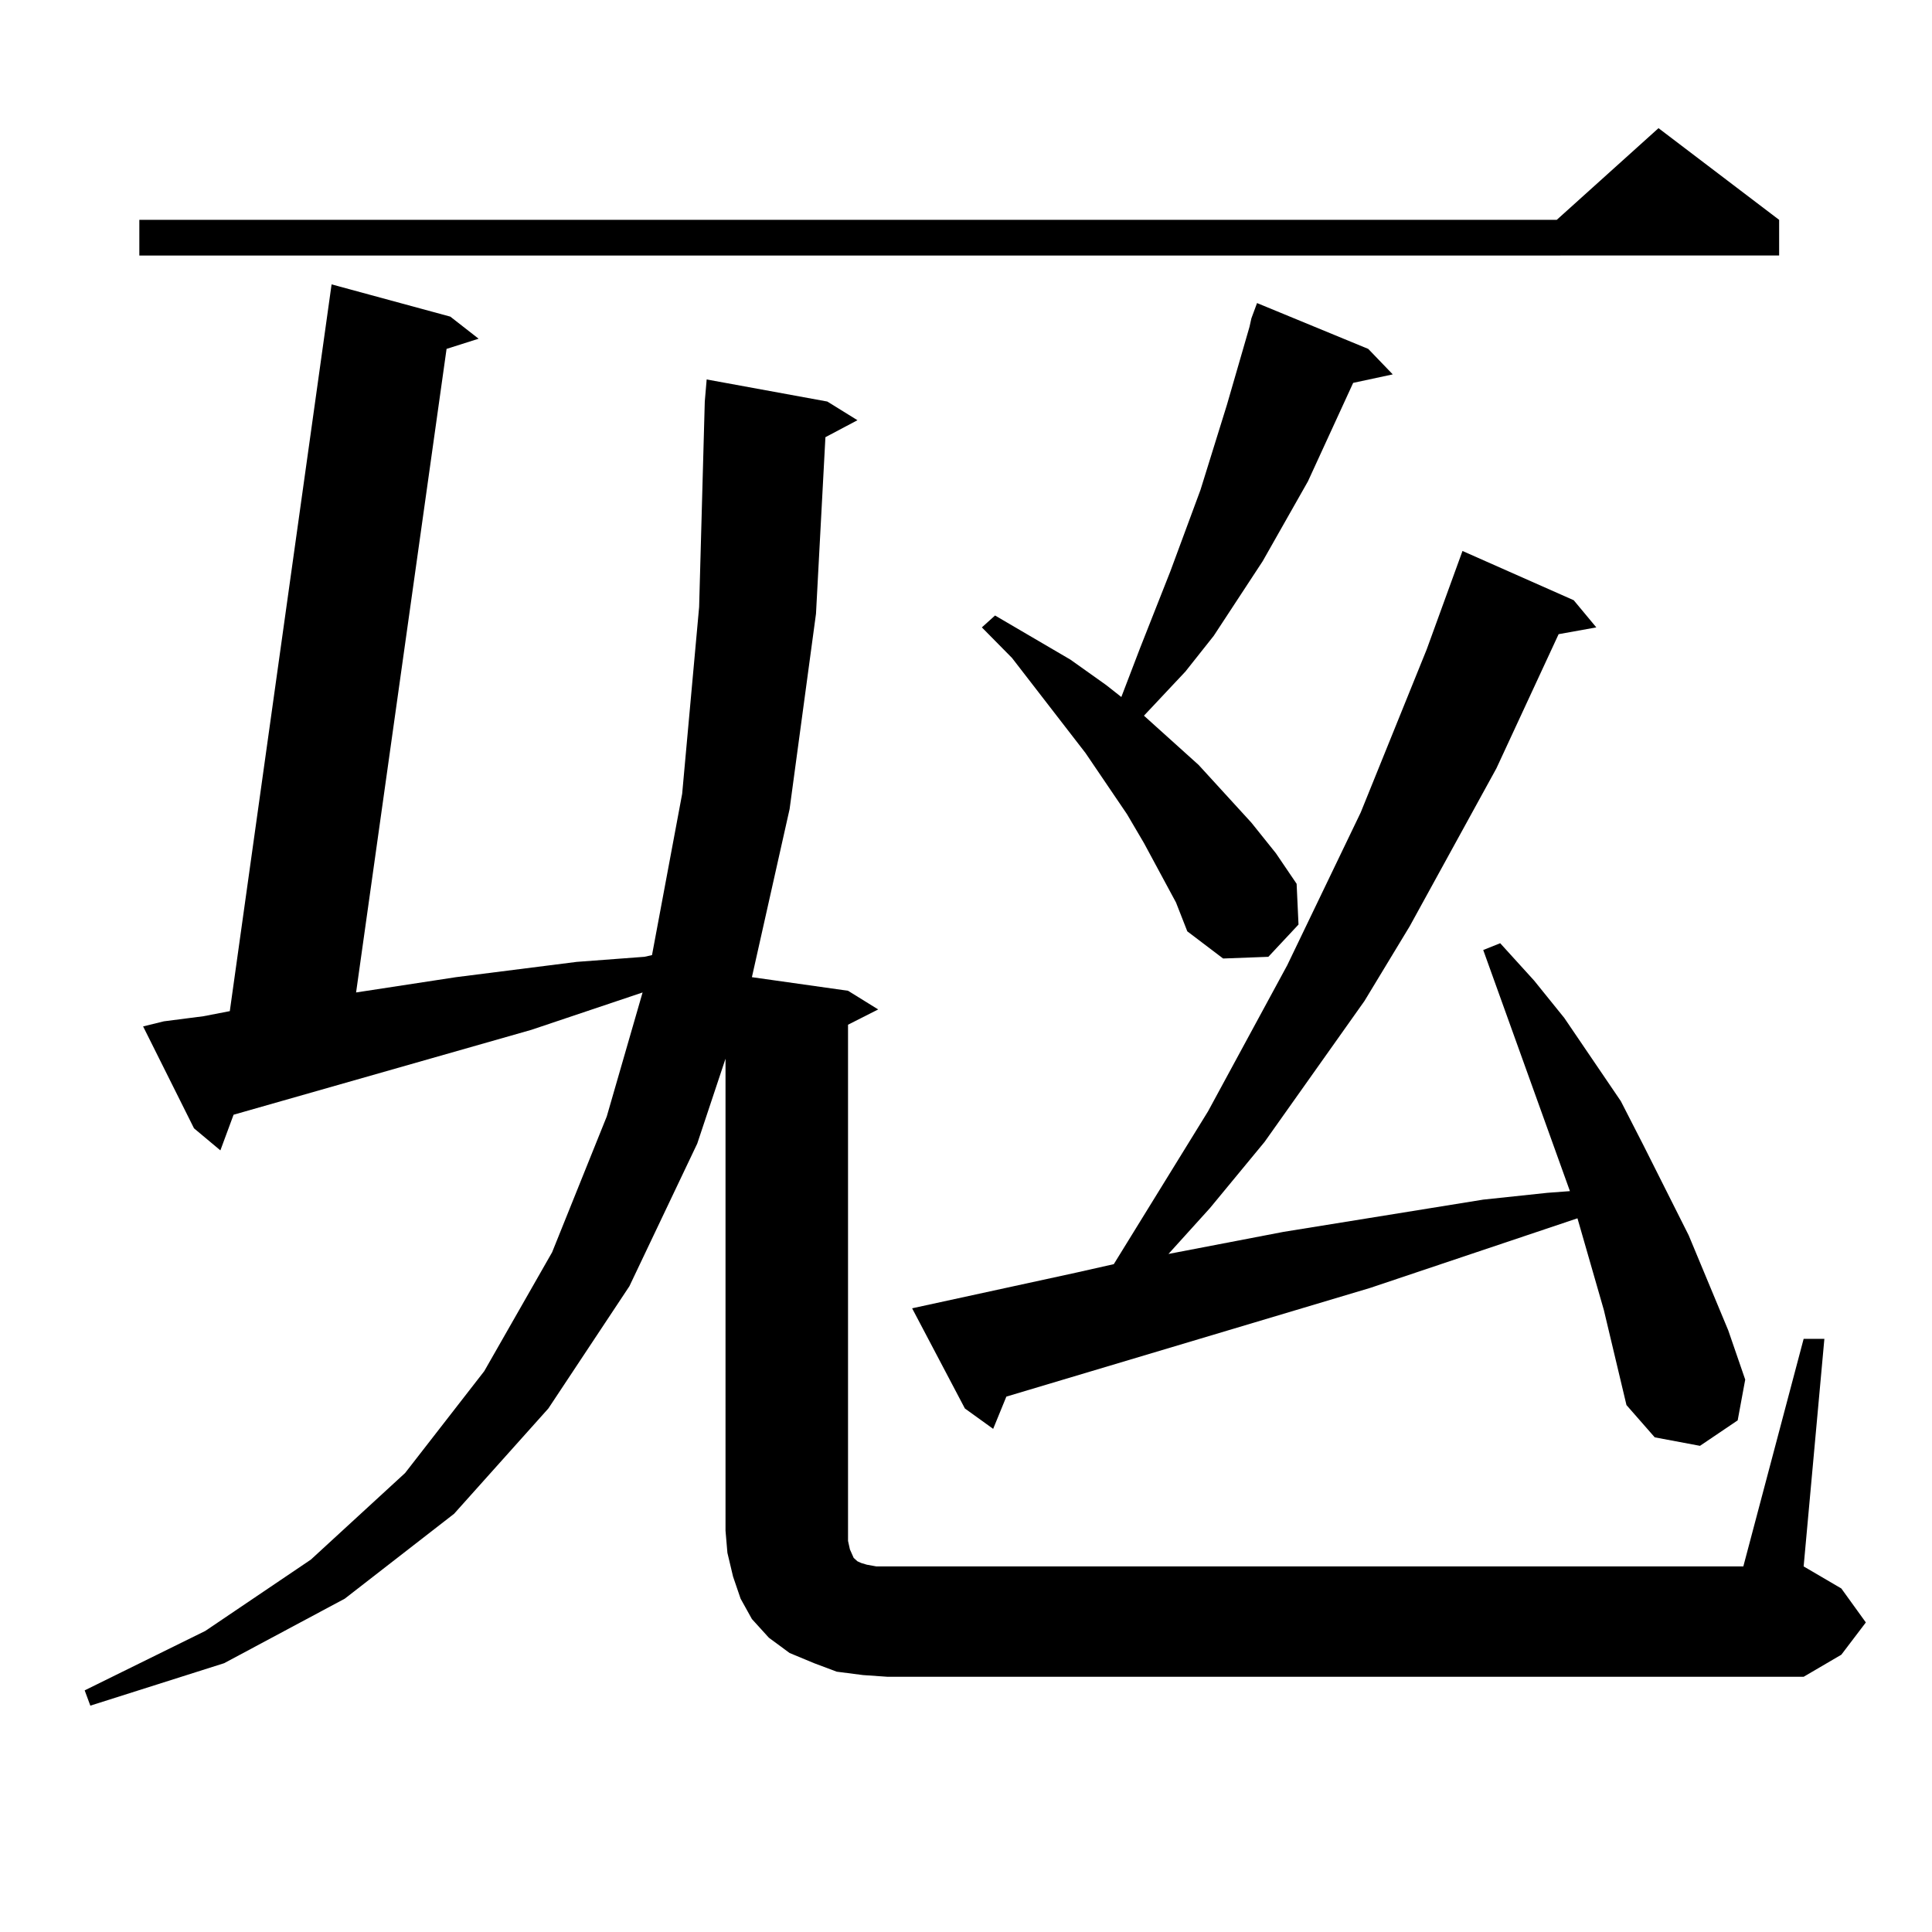<?xml version="1.0" encoding="utf-8"?>
<!-- Generator: Adobe Illustrator 16.0.0, SVG Export Plug-In . SVG Version: 6.00 Build 0)  -->
<!DOCTYPE svg PUBLIC "-//W3C//DTD SVG 1.1//EN" "http://www.w3.org/Graphics/SVG/1.1/DTD/svg11.dtd">
<svg version="1.1" id="图层_1" xmlns="http://www.w3.org/2000/svg" xmlns:xlink="http://www.w3.org/1999/xlink" x="0px" y="0px"
	 width="1000px" height="1000px" viewBox="0 0 1000 1000" enable-background="new 0 0 1000 1000" xml:space="preserve">
<path d="M933.563,692.996h10.731L933.563,810.77l19.512,11.426l12.683,17.578l-12.683,16.699l-19.512,11.426H459.428l-12.683-0.879
	l-13.658-1.758l-11.707-4.395l-12.683-5.273l-10.731-7.91l-8.78-9.668l-5.854-10.547l-3.902-11.426l-2.927-12.305l-0.976-11.426
	V547.977l-14.634,43.945l-35.121,73.828l-41.95,63.281l-48.779,54.492l-56.584,43.945l-62.438,33.398L46.755,882.84l-2.927-7.91
	l62.438-30.762l54.633-36.914l48.779-44.824l40.975-52.734l35.121-61.523l28.292-70.313l18.536-64.16l-57.56,19.336L120.899,576.98
	l-6.829,18.457l-13.658-11.426l-26.341-52.734l10.731-2.637l20.487-2.637l13.658-2.637l52.682-376.172l61.462,16.699l14.634,11.426
	l-16.585,5.273l-46.828,333.105l51.706-7.91l62.438-7.91l35.121-2.637l3.902-0.879l15.609-83.496l8.78-96.68l2.927-106.348
	l0.976-11.426l62.438,11.426l15.609,9.668l-16.585,8.789l-4.878,91.406l-13.658,101.074l-19.512,87.012l49.755,7.031l15.609,9.668
	l-15.609,7.91v261.914v5.273l0.976,4.395l1.951,4.395l1.951,1.758l1.951,0.879l2.927,0.879l4.878,0.879h5.854h442.916
	L933.563,692.996z M920.88,113.797v18.457H72.12v-18.457h733.641l52.682-47.461L920.88,113.797z M830.15,678.055l-13.658-47.461
	l-107.314,36.035l-188.288,56.25l-6.829,16.699l-14.634-10.547l-27.316-51.855l84.876-18.457l19.512-4.395l48.779-79.102
	l40.975-75.586l38.048-79.102l34.146-84.375l18.536-50.977l57.56,25.488l11.707,14.063l-19.512,3.516l-32.194,69.434l-44.877,81.738
	l-23.414,38.672l-51.706,72.949l-28.292,34.277l-21.463,23.73l59.511-11.426l103.412-16.699l33.17-3.516l11.707-0.879
	l-44.877-124.805l8.78-3.516l17.561,19.336l15.609,19.336l29.268,43.066l11.707,22.852l23.414,46.582l20.487,49.219l8.78,25.488
	l-3.902,21.094l-19.512,13.184l-23.414-4.395l-14.634-16.699L830.15,678.055z M608.692,467.117l-16.585-30.762l-8.78-14.941
	l-21.463-31.641l-38.048-49.219l-15.609-15.82l6.829-6.152l39.023,22.852l18.536,13.184l7.805,6.152l9.756-25.488l15.609-39.551
	l15.609-42.188l13.658-43.945l11.707-40.43l0.976-4.395l2.927-7.91l57.56,23.73l12.683,13.184l-20.487,4.395l-23.414,50.977
	l-23.414,41.309l-25.365,38.672l-14.634,18.457l-21.463,22.852l28.292,25.488l27.316,29.883l12.683,15.82l10.731,15.82l0.976,21.094
	l-15.609,16.699l-23.414,0.879l-18.536-14.063L608.692,467.117z"/>
</svg>
